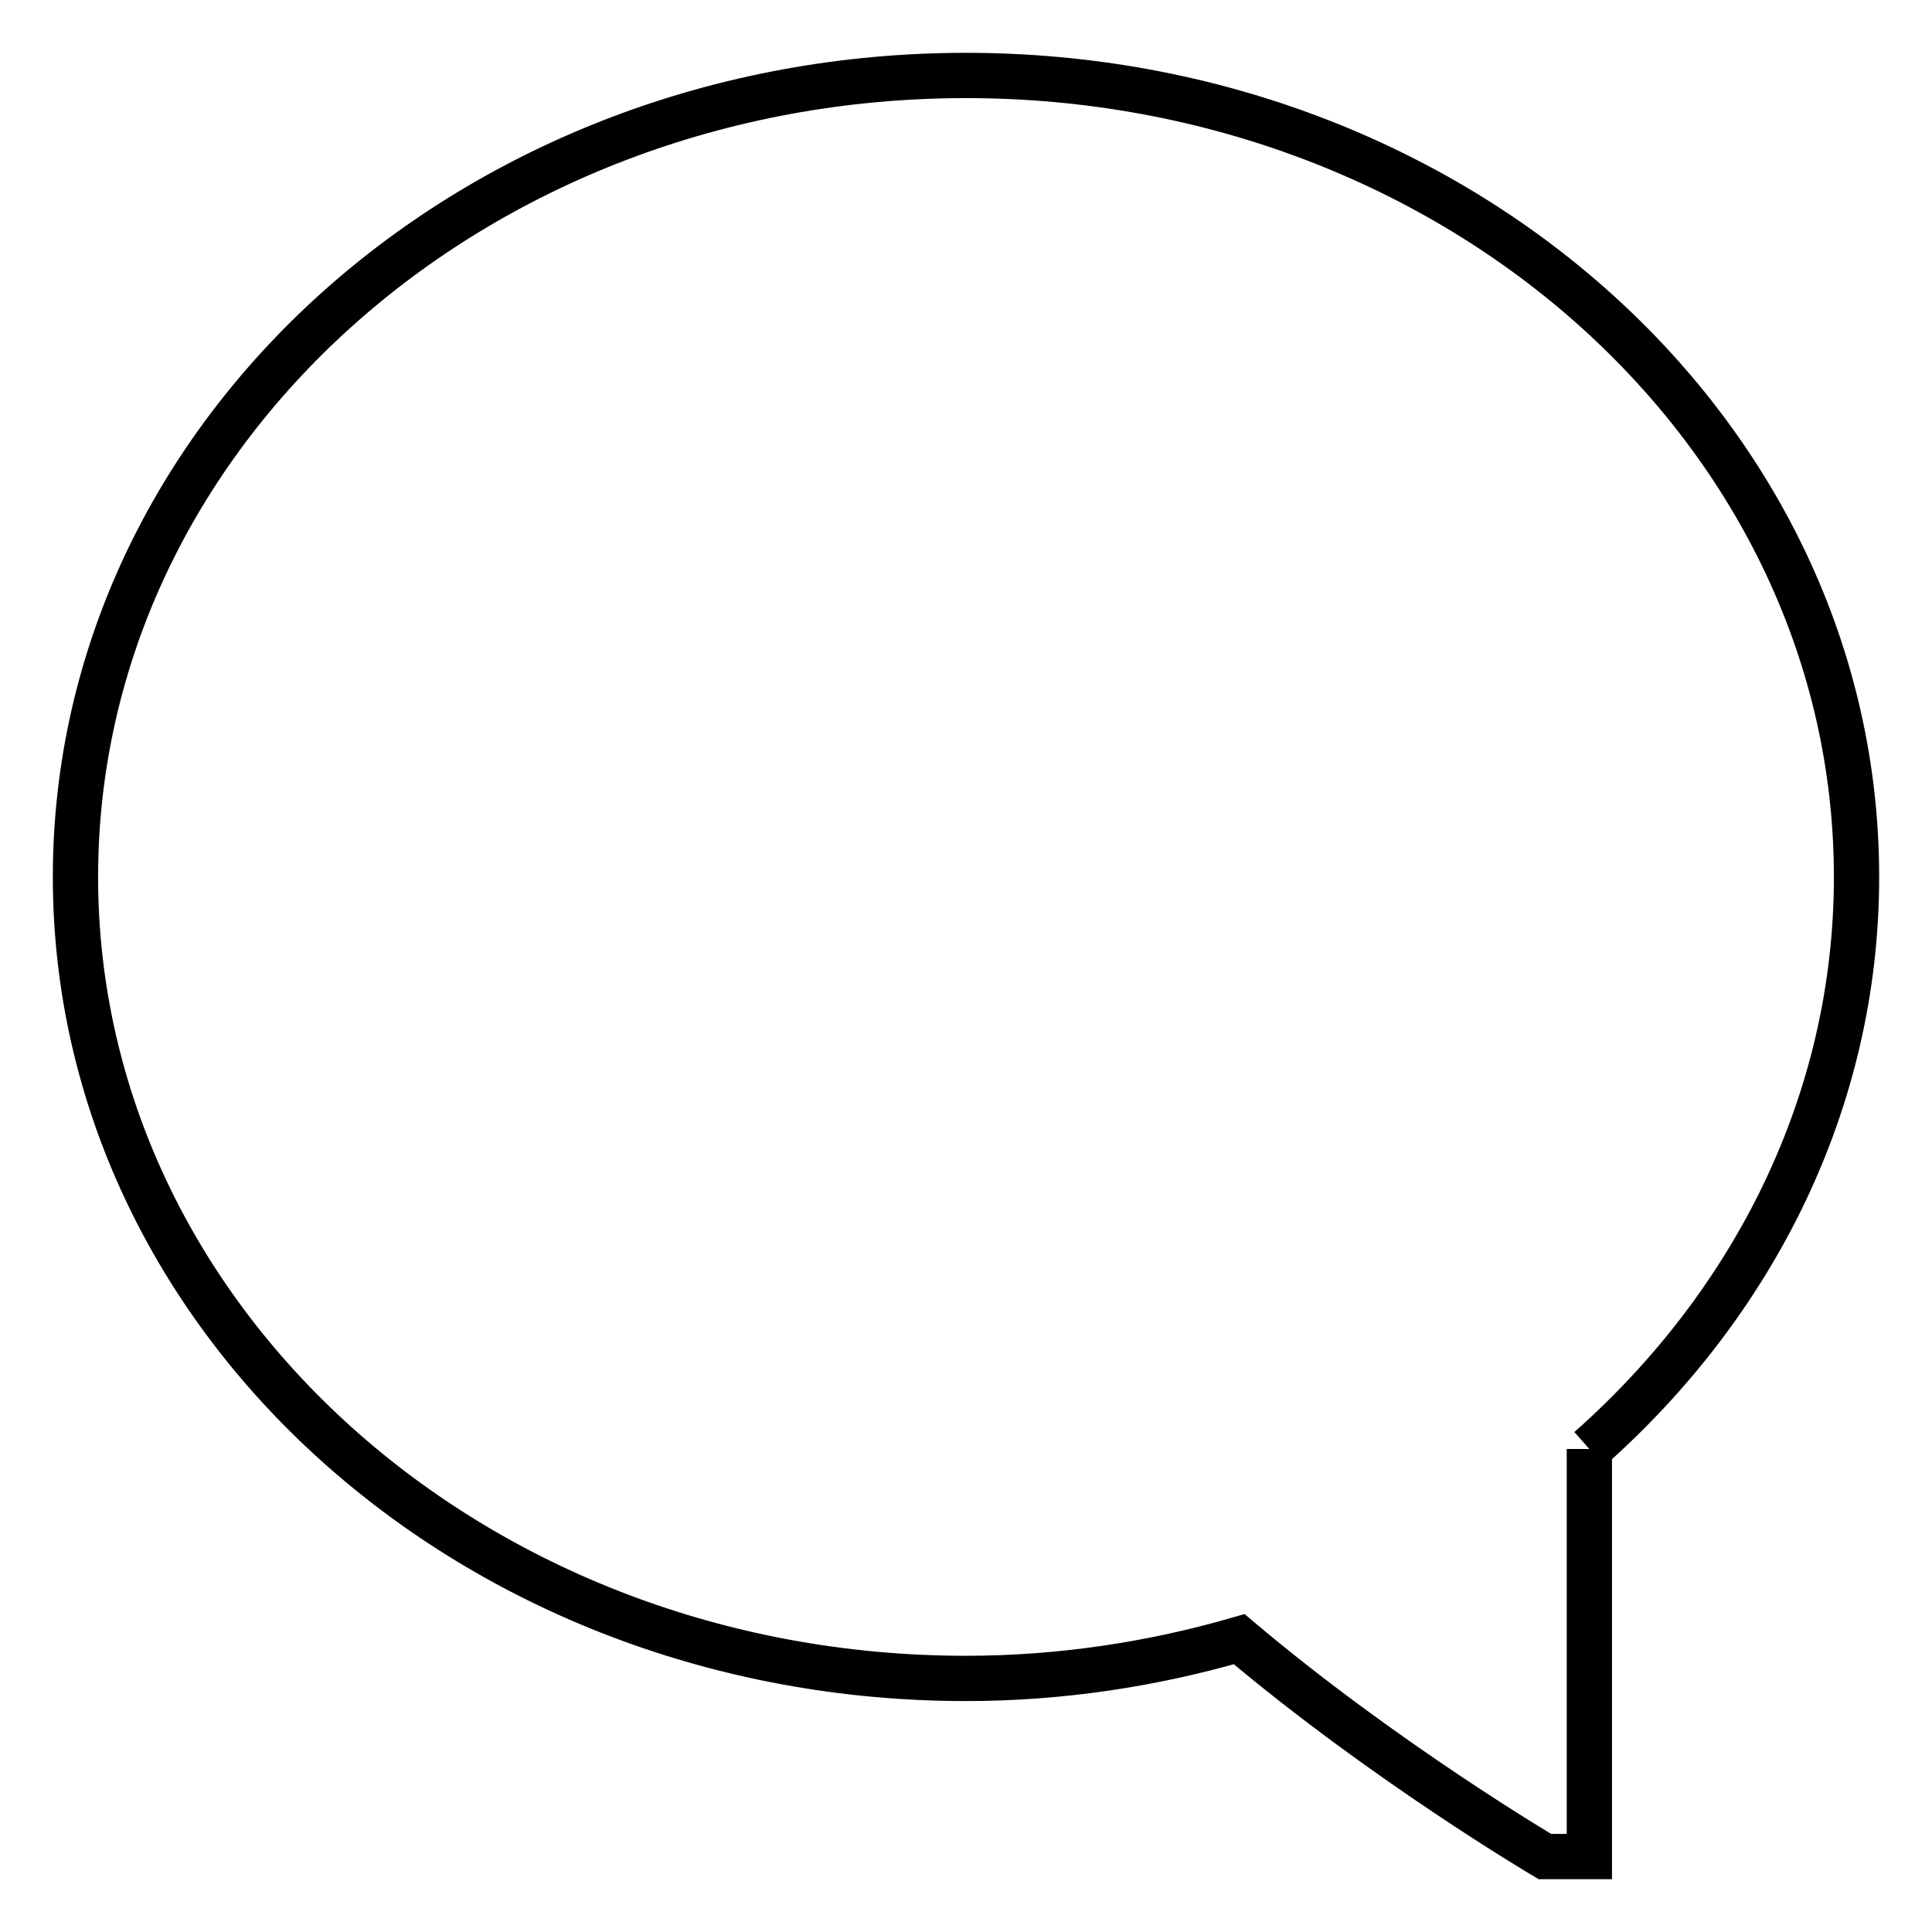 <?xml version="1.0" encoding="utf-8"?>
<!-- Svg Vector Icons : http://www.onlinewebfonts.com/icon -->
<!DOCTYPE svg PUBLIC "-//W3C//DTD SVG 1.1//EN" "http://www.w3.org/Graphics/SVG/1.1/DTD/svg11.dtd">
<svg version="1.1" xmlns="http://www.w3.org/2000/svg" xmlns:xlink="http://www.w3.org/1999/xlink" x="0px" y="0px" viewBox="0 0 256 256" enable-background="new 0 0 256 256" xml:space="preserve">
<g><g><path stroke-width="6" fill-opacity="0" stroke="#000000"  d="M210.6,192v54h-5.9c0,0-21.2-12.5-40.5-28.8c-11.4,3.3-23.6,5.2-36.2,5.2c-65.2,0-118-47.5-118-106.2S62.8,10,128,10c65.2,0,118,47.5,118,106.2C246,145.9,232.4,172.7,210.6,192"/></g></g>
</svg>